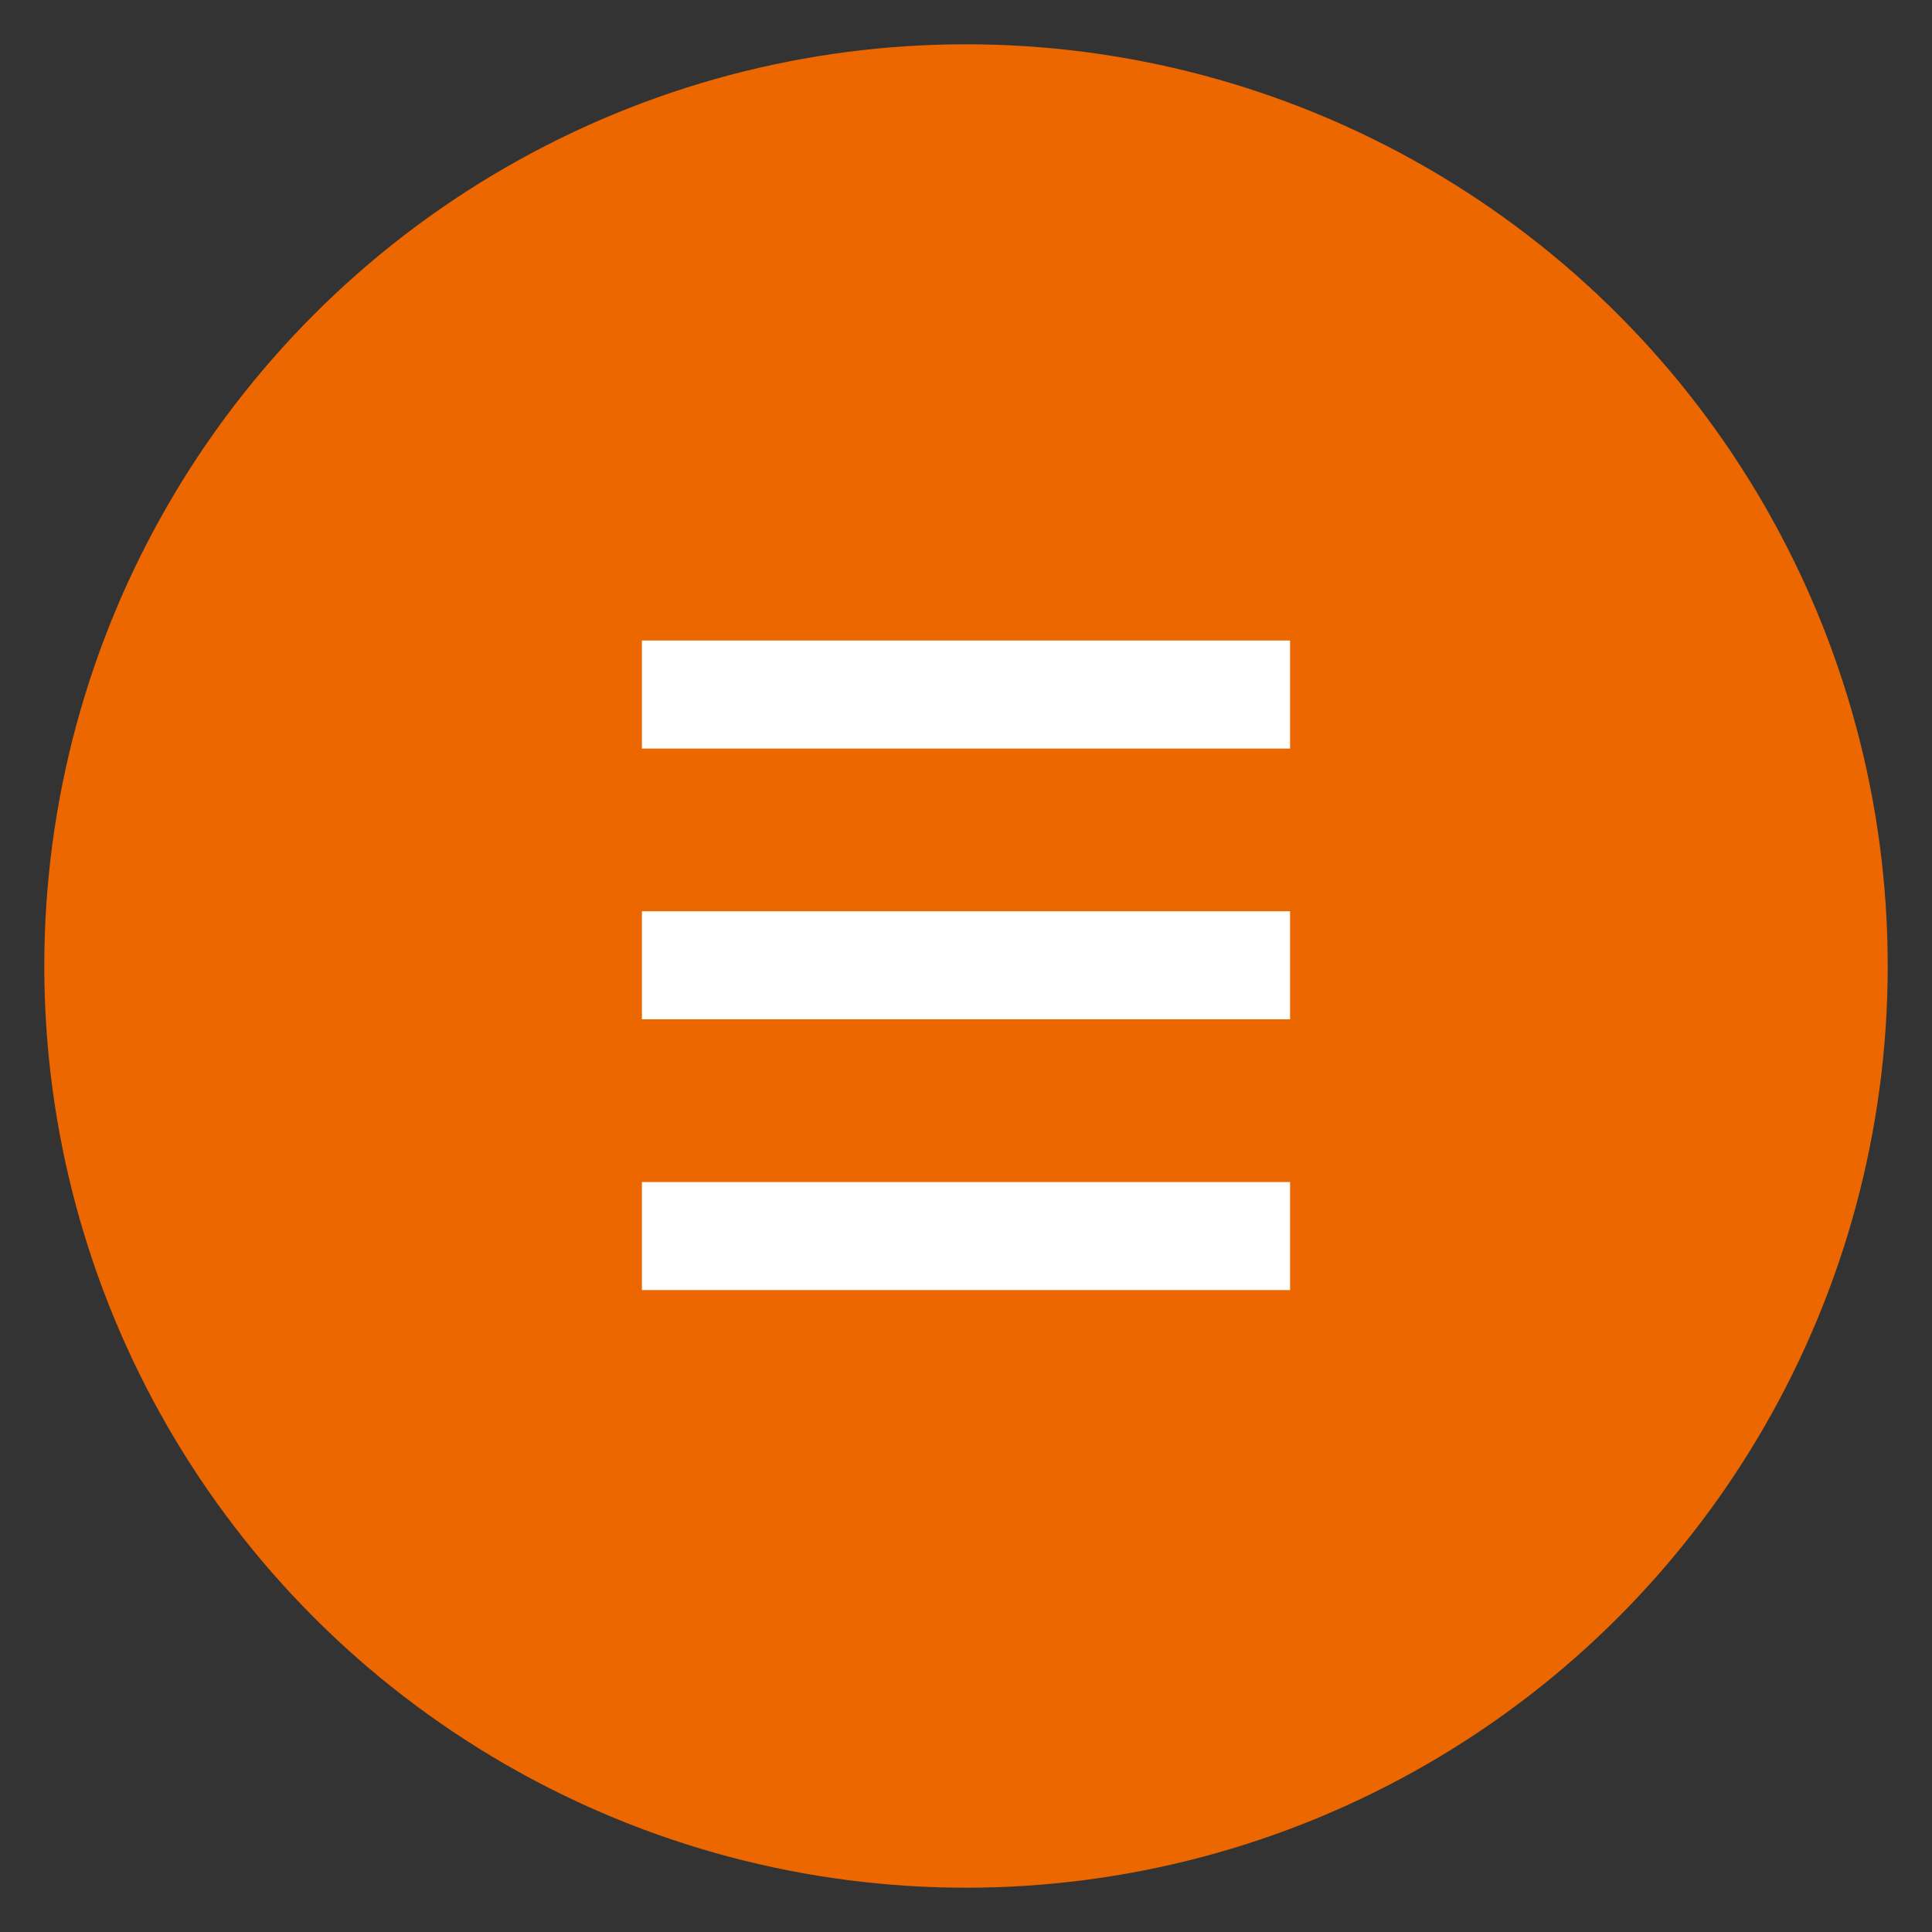 <?xml version="1.0" encoding="UTF-8"?>
<svg xmlns="http://www.w3.org/2000/svg" id="Layer_1" data-name="Layer 1" viewBox="0 0 47.162 47.162">
  <rect x="0" y="0" width="47.162" height="47.162" fill="#333333" stroke="none"/>
  <defs>
    <style>.cls-1{fill:#ed6700;}.cls-2{fill:#fff;}</style>
  </defs>
  <g id="icons-01">
    <circle id="Ellipse_38" data-name="Ellipse 38" class="cls-1" cx="23.581" cy="23.581" r="22.5"></circle>
    <rect id="Rectangle_2420" data-name="Rectangle 2420" class="cls-2" x="15.67" y="15.636" width="15.822" height="2.637"></rect>
    <rect id="Rectangle_2422" data-name="Rectangle 2422" class="cls-2" x="15.67" y="28.855" width="15.822" height="2.637"></rect>
    <rect id="Rectangle_2423" data-name="Rectangle 2423" class="cls-2" x="15.67" y="22.245" width="15.822" height="2.637"></rect>
  </g>
</svg>
